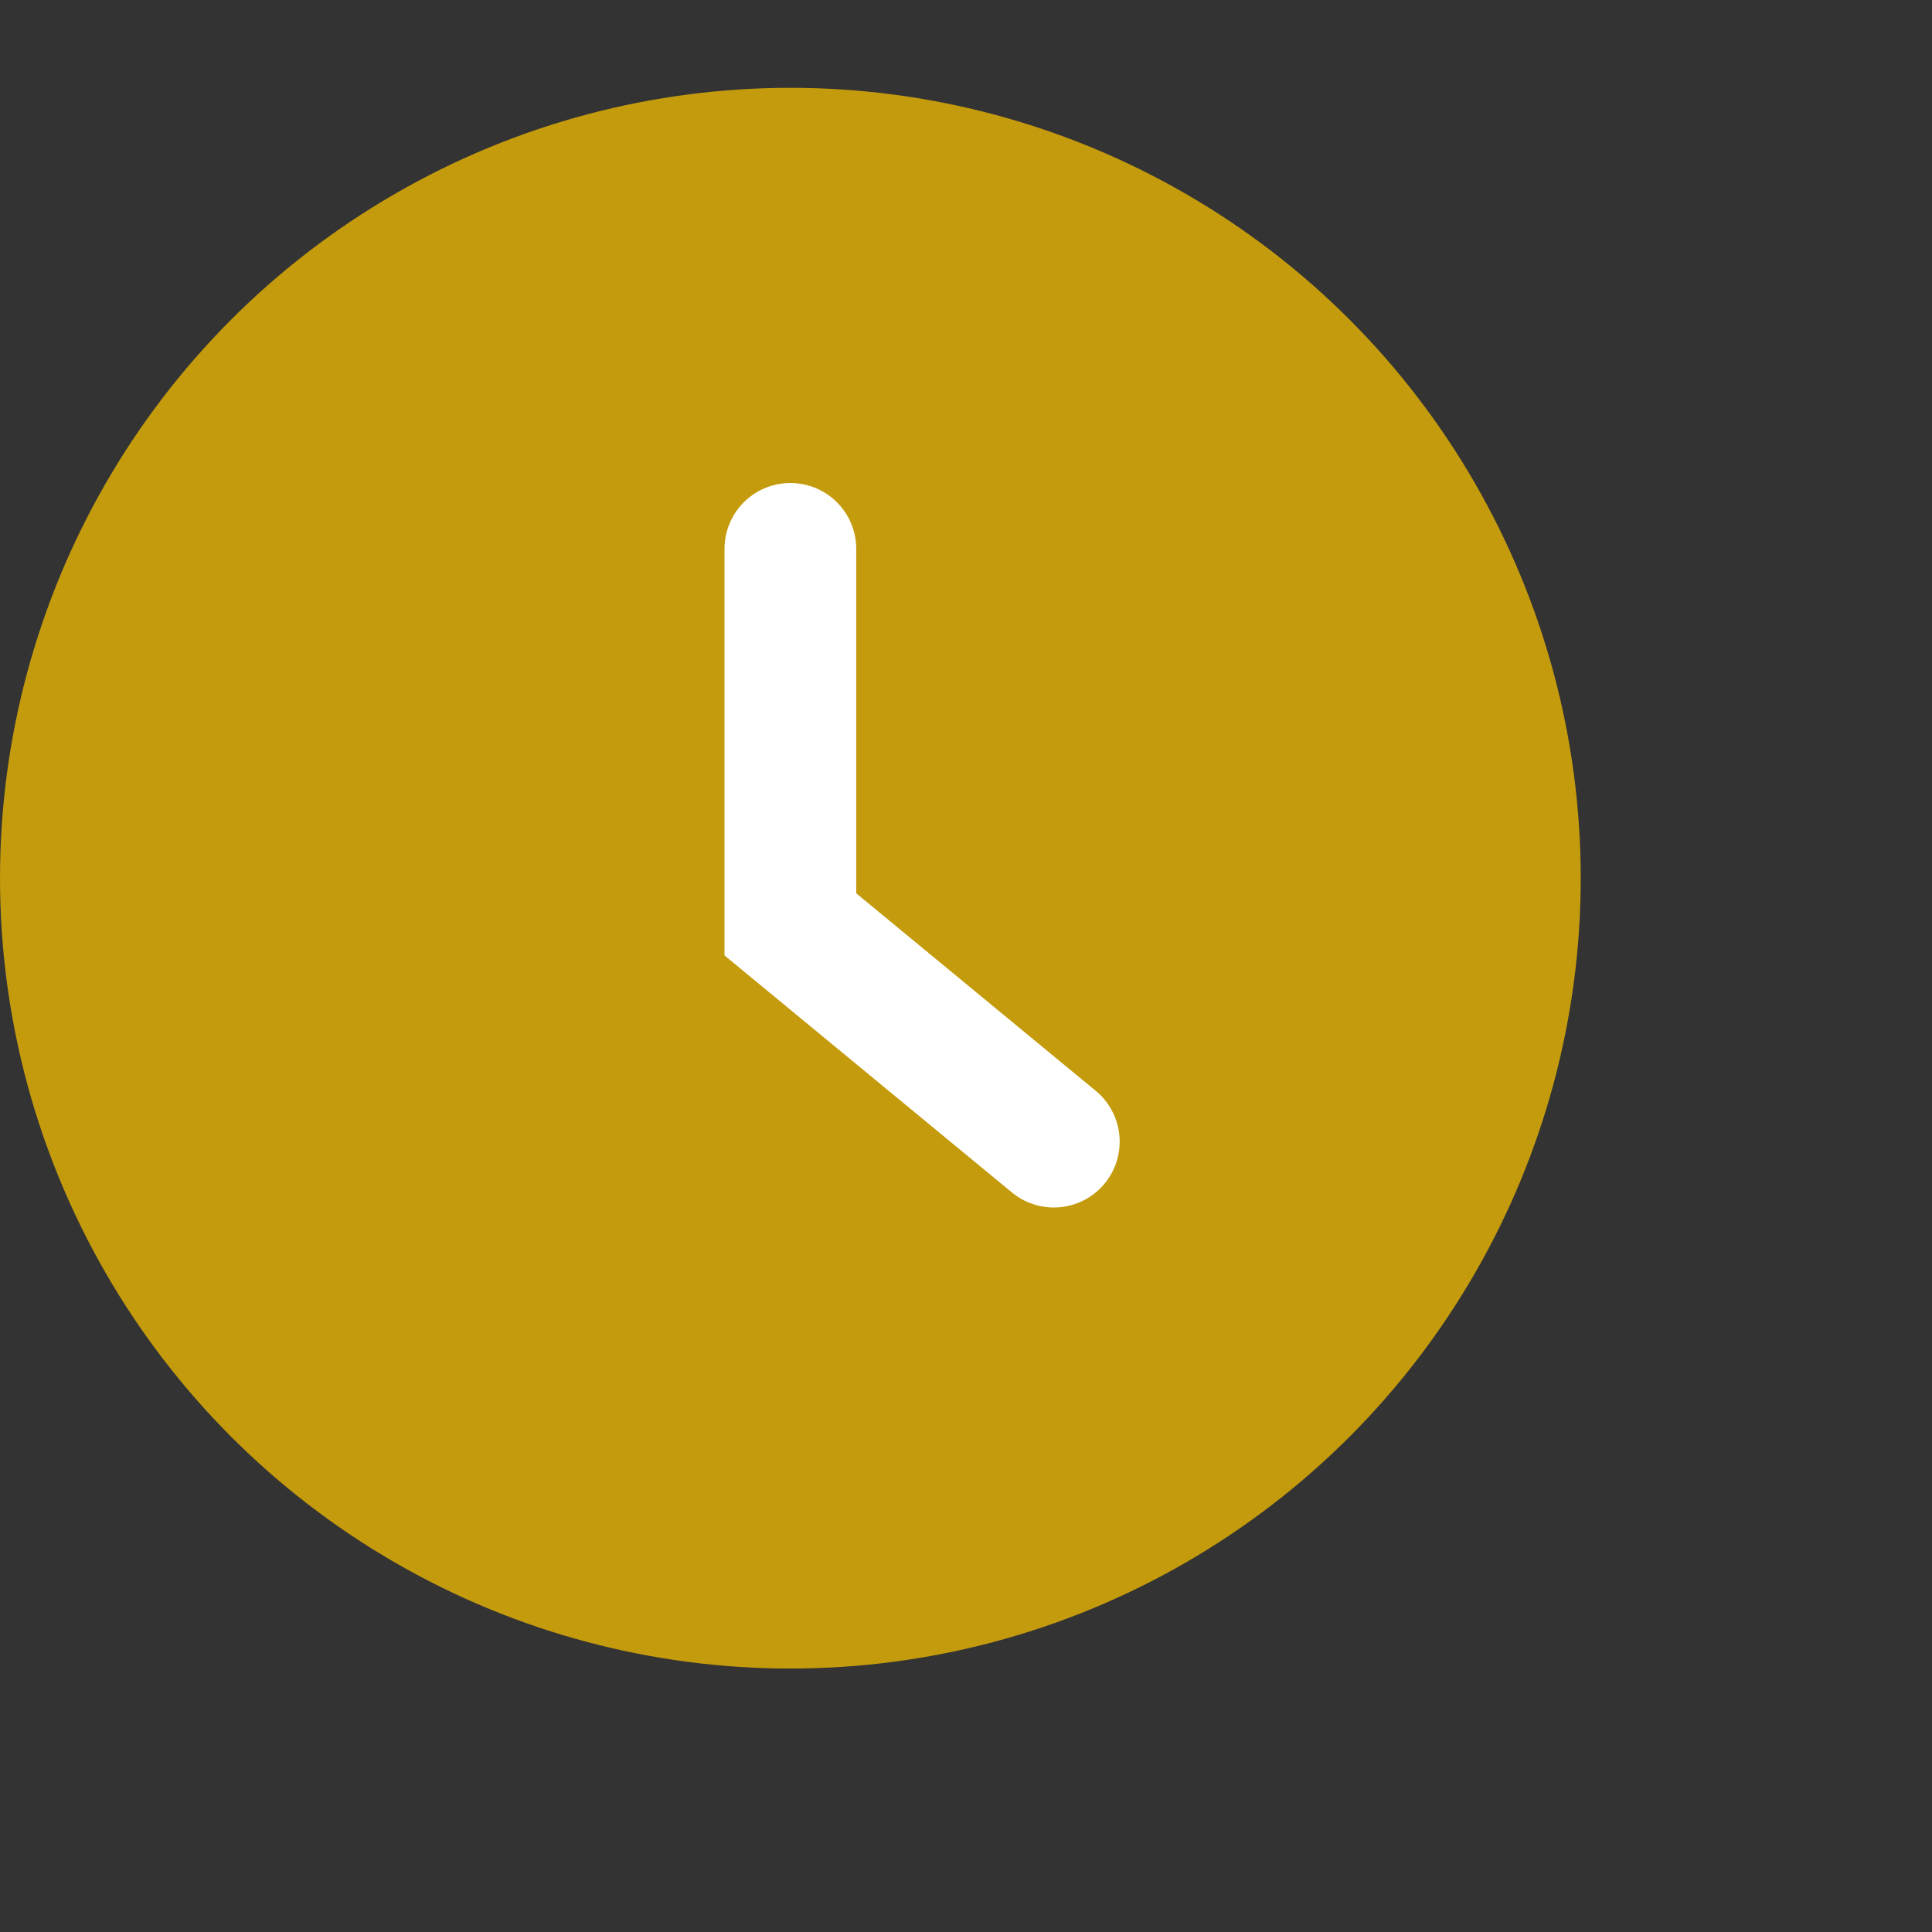 <svg width="44" height="44" viewBox="0 0 44 44" fill="none" xmlns="http://www.w3.org/2000/svg">
<rect x="0" y="0" width="44" height="44" fill="#333333" stroke="none"/>
<g clip-path="url(#clip0_4783_1424)">
<circle cx="18" cy="20" r="18" fill="#F3BC00" fill-opacity="0.753"/>
<path d="M18 12.5V21.052L24 26" stroke="white" stroke-width="3" stroke-linecap="round"/>
</g>
<defs>
<clipPath id="clip0_4783_1424">
<rect width="44" height="44" fill="white"/>
</clipPath>
</defs>
</svg>

